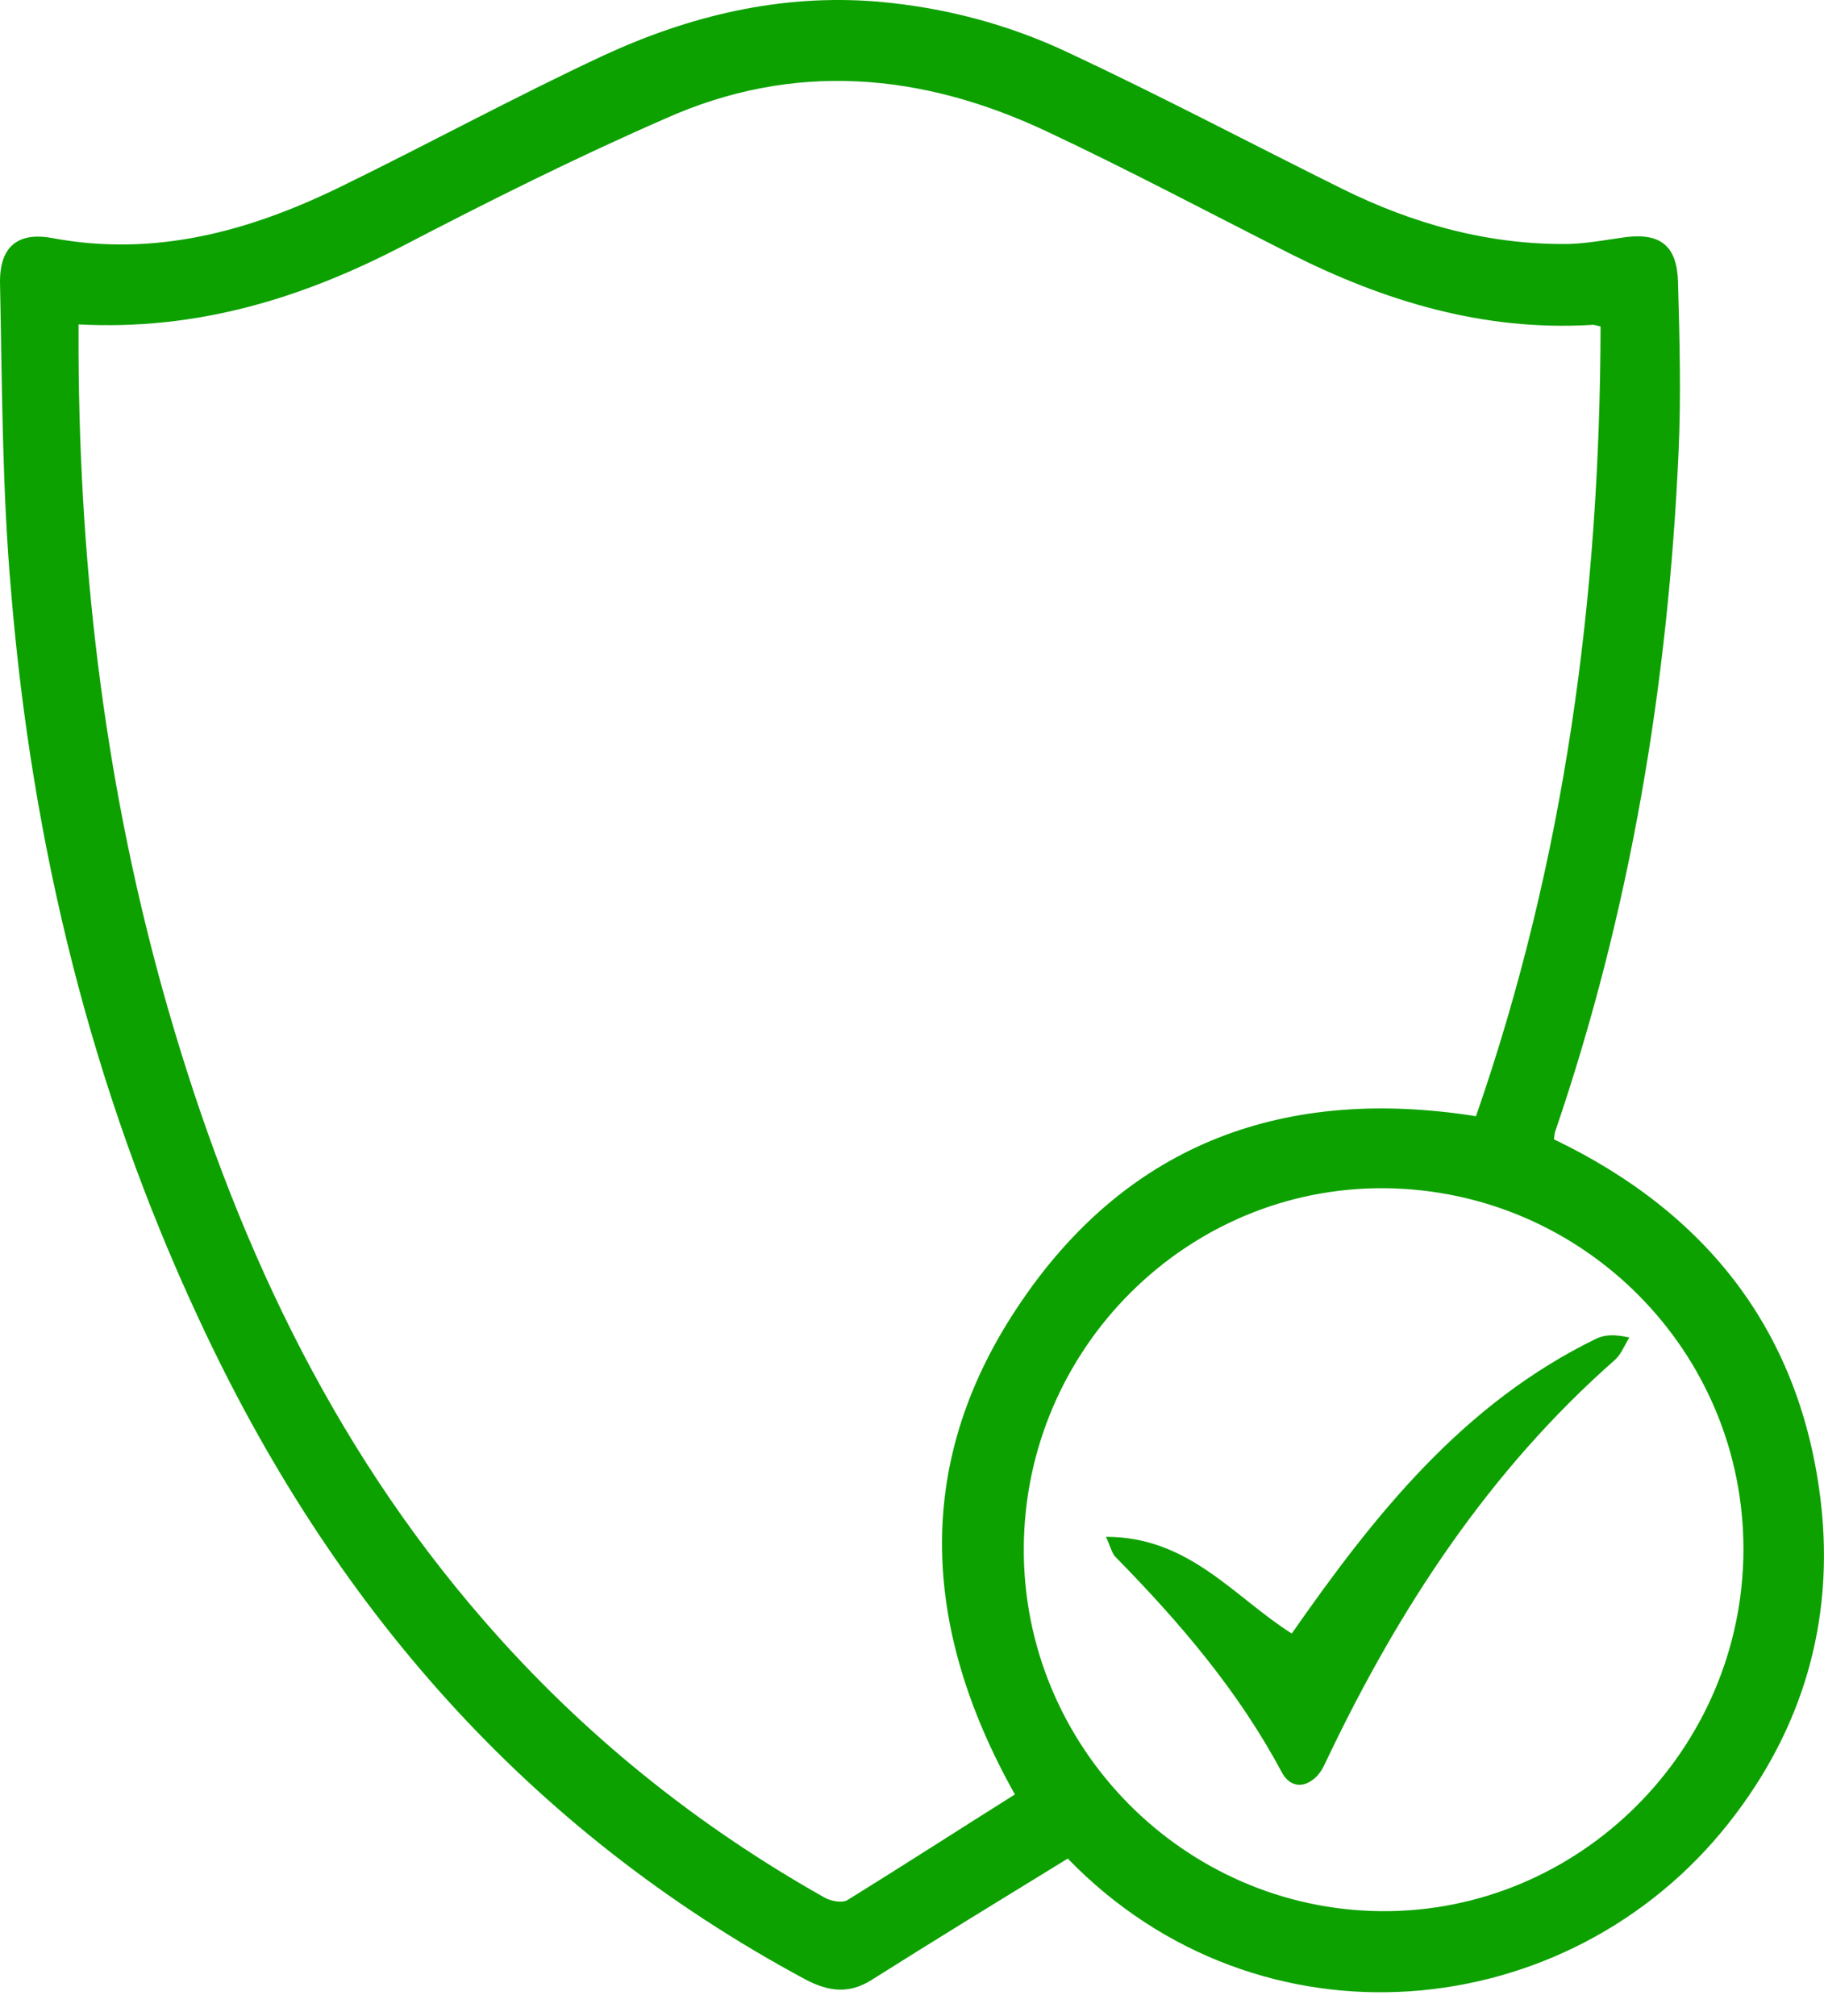 <?xml version="1.0" encoding="UTF-8"?> <svg xmlns="http://www.w3.org/2000/svg" width="76" height="84" viewBox="0 0 76 84" fill="none"> <path d="M44.49 77.436C41.742 79.123 39.016 80.788 36.312 82.496C35.374 83.088 34.523 82.978 33.564 82.475C21.94 76.231 13.784 66.812 8.289 54.961C3.796 45.345 1.332 35.181 0.46 24.622C0.089 20.394 0.089 16.101 0.002 11.851C-0.042 10.296 0.721 9.639 2.204 9.924C6.457 10.712 10.36 9.639 14.111 7.821C17.797 6.024 21.417 4.053 25.124 2.322C28.723 0.657 32.517 -0.263 36.552 0.066C39.343 0.307 42.004 1.008 44.511 2.191C48.349 3.987 52.122 5.981 55.917 7.864C58.883 9.332 62.023 10.208 65.36 10.165C66.145 10.143 66.952 9.989 67.737 9.88C69.176 9.704 69.874 10.23 69.917 11.742C69.983 14.107 70.048 16.495 69.939 18.861C69.503 28.521 67.933 37.984 64.793 47.163C64.771 47.229 64.771 47.316 64.749 47.47C71.095 50.514 75.042 55.465 75.871 62.606C76.438 67.557 75.108 72.048 72.055 75.925C65.36 84.446 52.471 85.673 44.49 77.436ZM3.273 13.516C3.273 13.976 3.273 14.326 3.273 14.699C3.317 23.987 4.429 33.1 7.002 42.037C9.706 51.413 13.719 60.131 20.196 67.557C24.252 72.223 28.984 76.034 34.349 79.057C34.611 79.211 35.09 79.298 35.309 79.167C37.642 77.721 39.954 76.231 42.287 74.764C38.318 67.688 38.056 60.766 42.592 54.173C47.106 47.579 53.605 45.257 61.5 46.506C65.207 35.838 66.668 24.841 66.69 13.604C66.515 13.56 66.406 13.516 66.297 13.538C61.805 13.801 57.683 12.552 53.736 10.559C50.356 8.85 47.019 7.076 43.617 5.477C38.405 3.023 33.062 2.541 27.698 4.951C23.99 6.572 20.392 8.368 16.816 10.23C12.607 12.421 8.223 13.779 3.273 13.516ZM42.658 64.49C42.614 72.77 49.331 79.561 57.552 79.627C65.818 79.693 72.622 72.88 72.643 64.578C72.665 56.319 65.97 49.572 57.683 49.507C49.462 49.441 42.701 56.188 42.658 64.49Z" fill="#0DA100"></path> <path d="M46.081 64.03C49.549 64.03 51.403 66.527 53.823 68.061C57.247 63.154 60.933 58.488 66.515 55.772C66.886 55.596 67.322 55.596 67.889 55.728C67.693 56.035 67.562 56.407 67.3 56.648C62.045 61.27 58.294 67.009 55.306 73.274C55.175 73.559 55.023 73.888 54.783 74.085C54.259 74.545 53.714 74.413 53.409 73.844C51.599 70.448 49.156 67.601 46.496 64.885C46.343 64.753 46.3 64.512 46.081 64.03Z" fill="#0DA100"></path> </svg> 